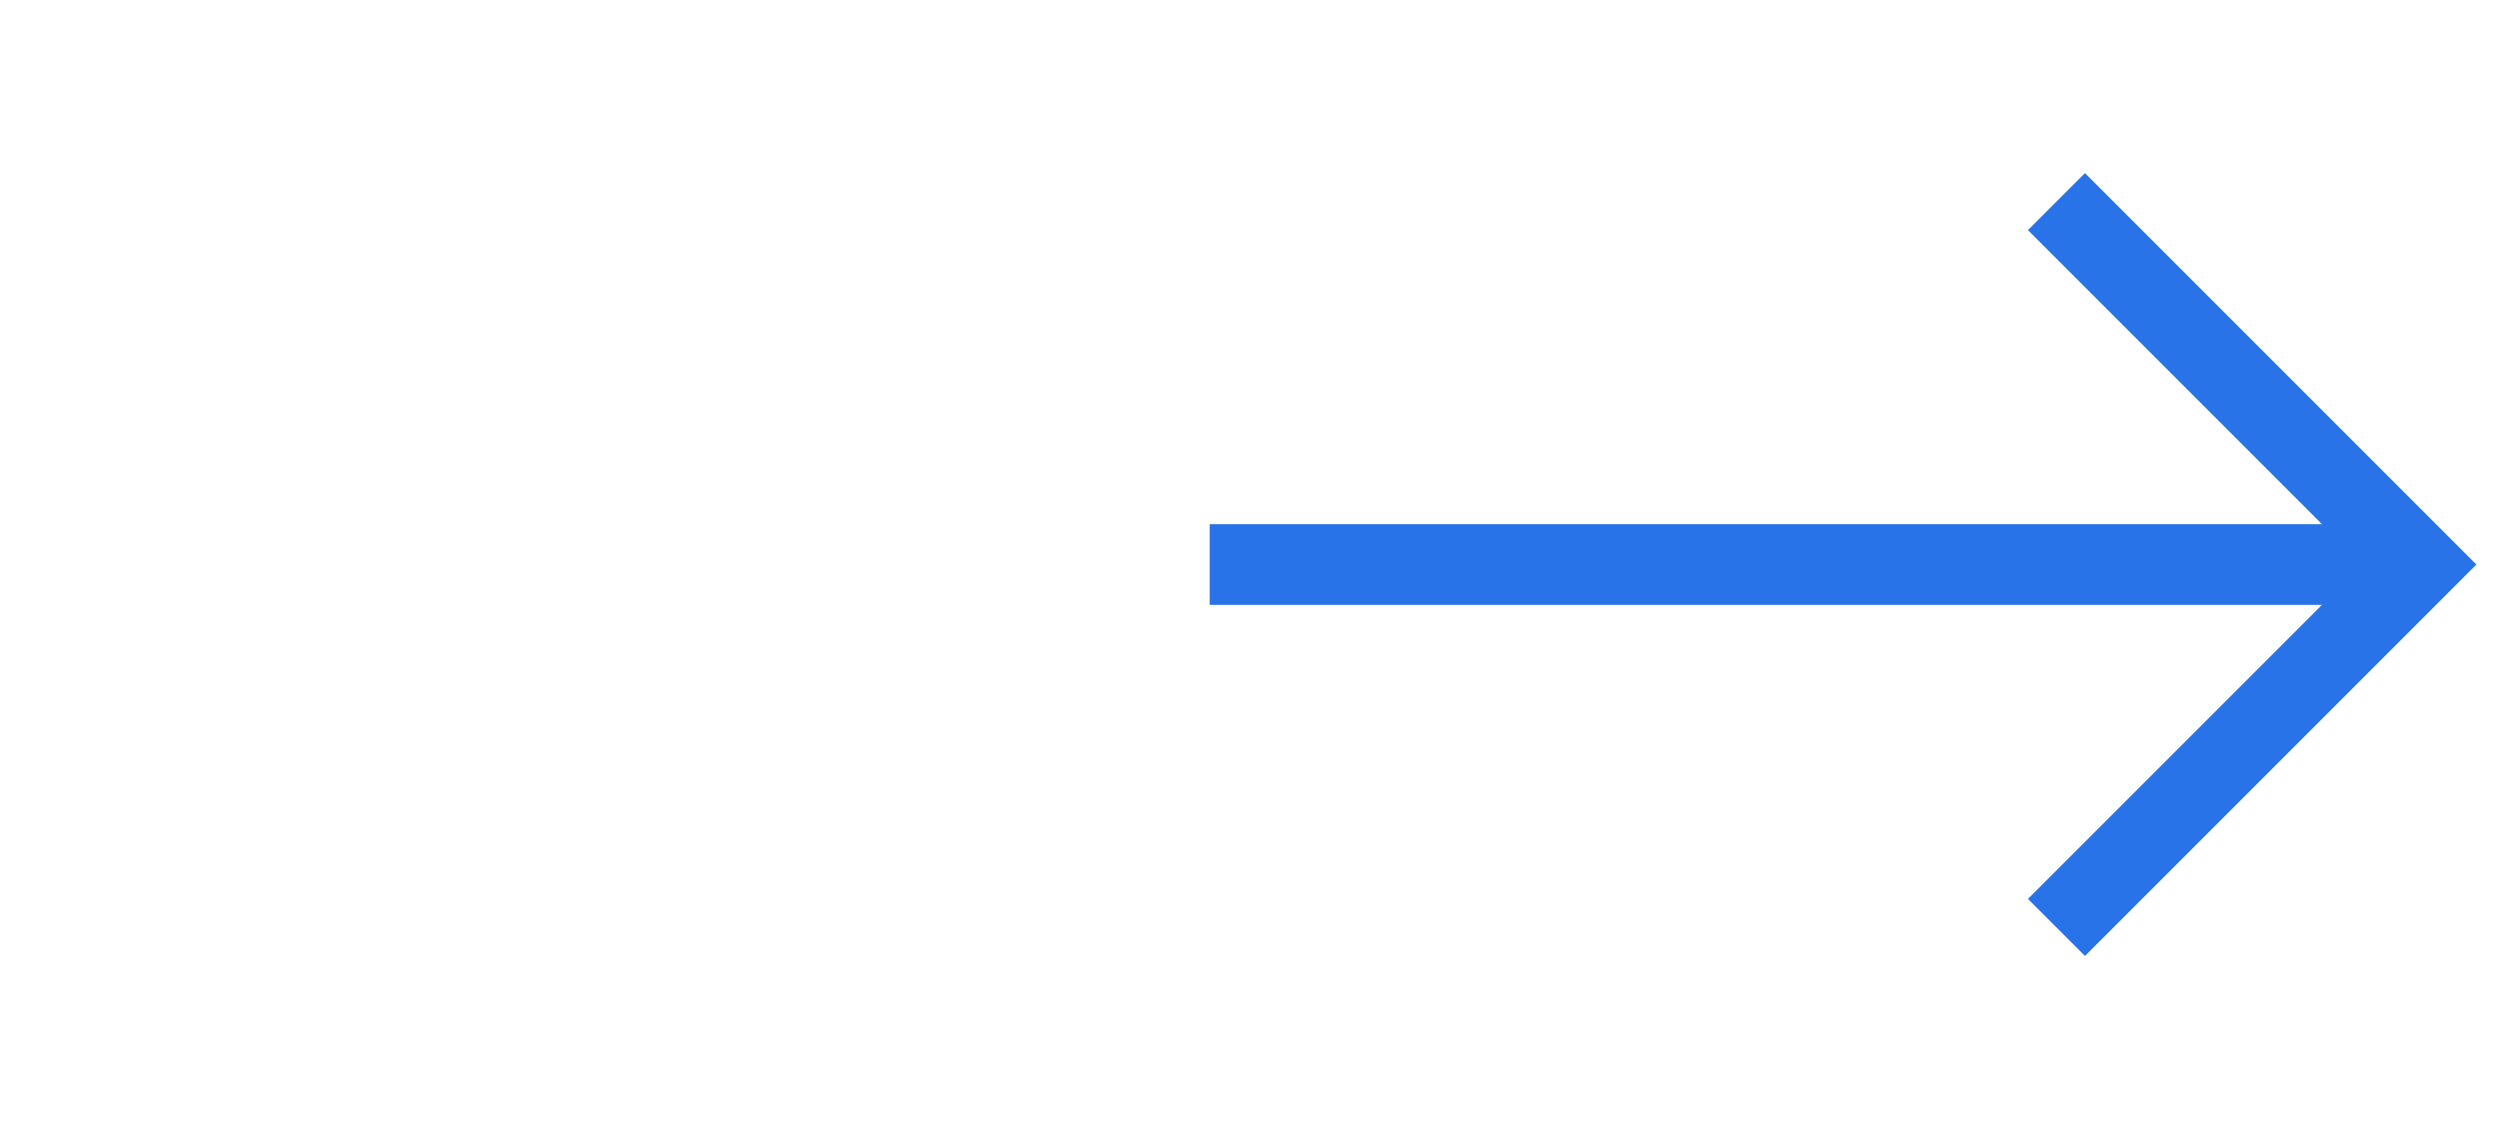 <?xml version="1.0" encoding="UTF-8"?> <svg xmlns="http://www.w3.org/2000/svg" width="31" height="14" viewBox="0 0 31 14" fill="none"> <path d="M25.5 2.5L30 7L25.5 11.5" stroke="#2873E7"></path> <path d="M15 7L30 7" stroke="#2873E7"></path> </svg> 